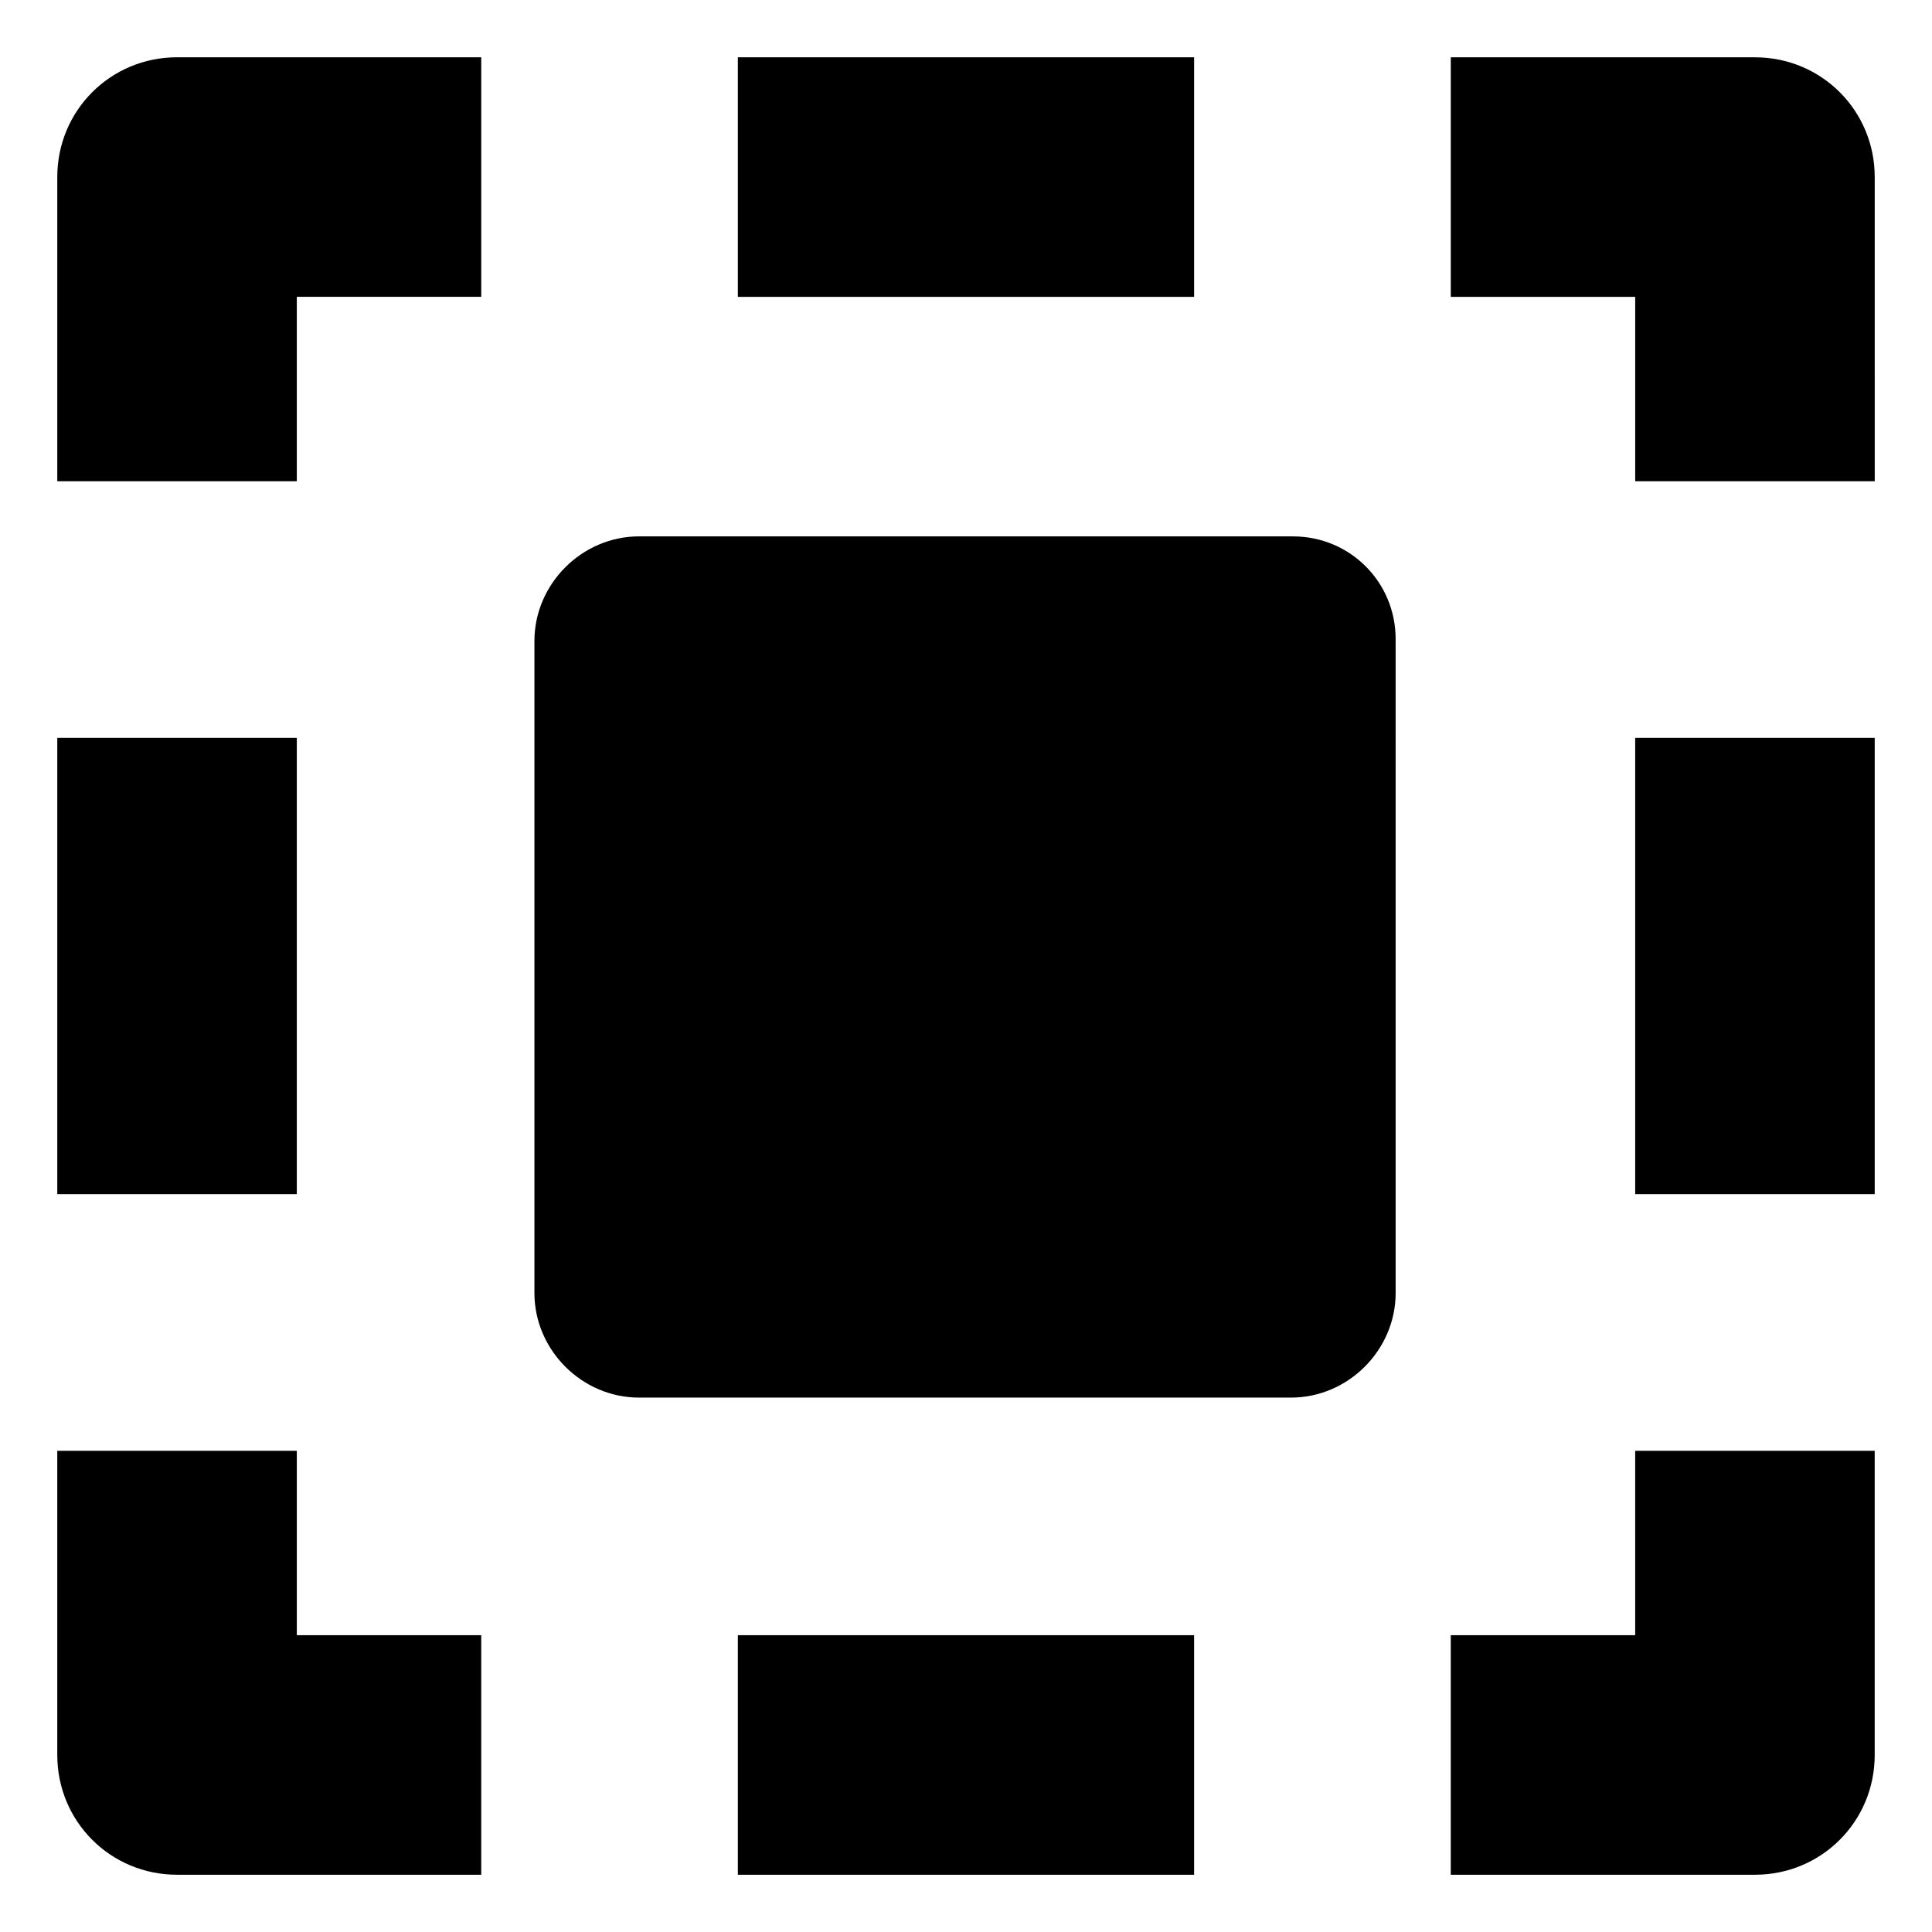 <?xml version="1.0" encoding="UTF-8"?>
<!-- The Best Svg Icon site in the world: iconSvg.co, Visit us! https://iconsvg.co -->
<svg fill="#000000" width="800px" height="800px" version="1.1" viewBox="144 144 512 512" xmlns="http://www.w3.org/2000/svg">
 <path d="m222.66 271.53h-63.48v-80.609c0-17.633 14.109-31.742 31.742-31.742h80.609v63.48h-48.871zm0 68.016h-63.48v120.91h63.48zm418.16 0h-63.48v120.91h63.48zm-301.28 237.8v63.48h120.91v-63.48zm147.11-291.2h-173.31c-15.113 0-27.711 12.594-27.711 27.711v172.81c0 15.113 12.594 27.711 27.711 27.711h172.81c15.113 0 27.711-12.594 27.711-27.711l-0.004-173.31c0-15.113-12.09-27.207-27.207-27.207zm-295.73 354.68h80.609v-63.48h-48.871v-48.871h-63.48v80.609c0 17.633 14.109 31.742 31.742 31.742zm449.9-449.9c0-17.633-14.105-31.738-31.738-31.738h-80.609v63.48h48.871v48.871h63.48zm-63.48 386.42h-48.871v63.48h80.609c17.633 0 31.738-14.105 31.738-31.738v-80.609l-63.477-0.004zm-237.8-418.16v63.48h120.91v-63.48z"/>
</svg>